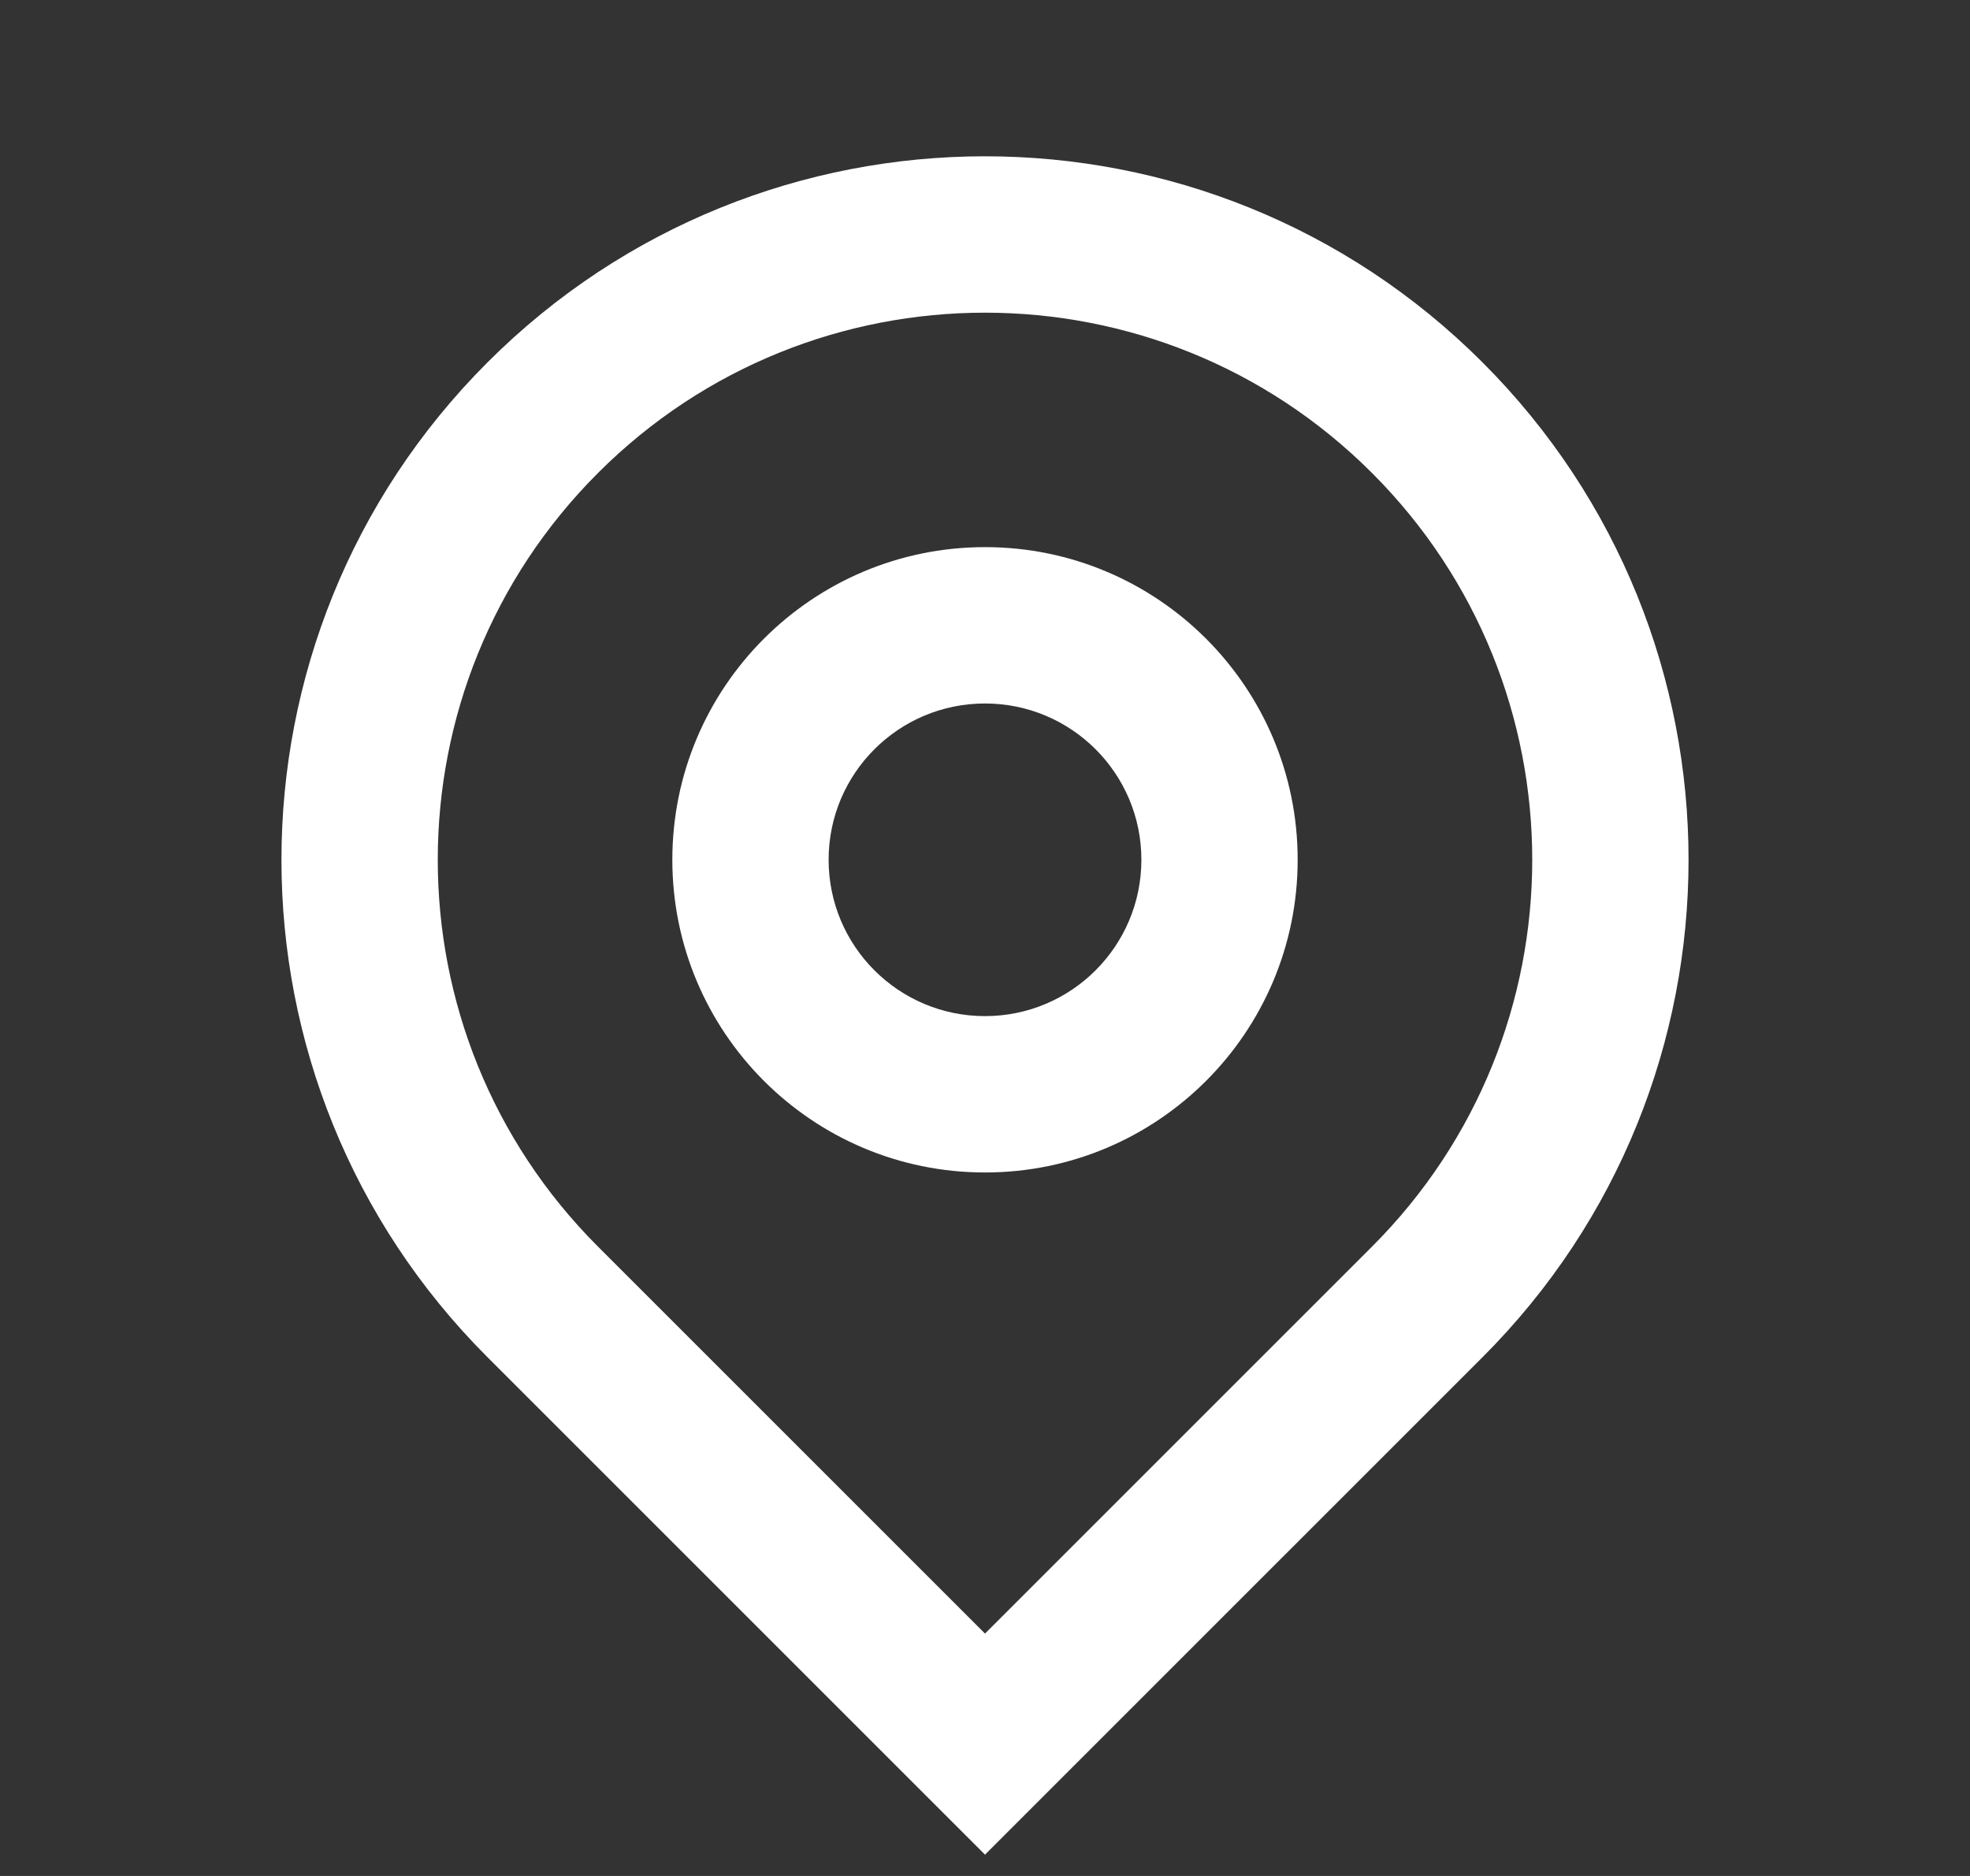 <svg xmlns="http://www.w3.org/2000/svg" fill="none" viewBox="0 0 21 20" height="20" width="21">
<rect x="0" y="0" width="21" height="20" fill="#333333" stroke="none"/>
<path fill="white" d="M10.5 17.416L14.625 13.291C16.903 11.013 16.903 7.32 14.625 5.042C12.347 2.764 8.653 2.764 6.375 5.042C4.097 7.32 4.097 11.013 6.375 13.291L10.5 17.416ZM10.5 19.773L5.197 14.47C2.268 11.541 2.268 6.792 5.197 3.863C8.126 0.934 12.874 0.934 15.803 3.863C18.732 6.792 18.732 11.541 15.803 14.47L10.5 19.773ZM10.5 10.833C11.421 10.833 12.167 10.087 12.167 9.166C12.167 8.246 11.421 7.5 10.5 7.5C9.579 7.5 8.833 8.246 8.833 9.166C8.833 10.087 9.579 10.833 10.5 10.833ZM10.5 12.5C8.659 12.5 7.167 11.007 7.167 9.166C7.167 7.326 8.659 5.833 10.5 5.833C12.341 5.833 13.833 7.326 13.833 9.166C13.833 11.007 12.341 12.5 10.5 12.5Z"></path>
</svg>
